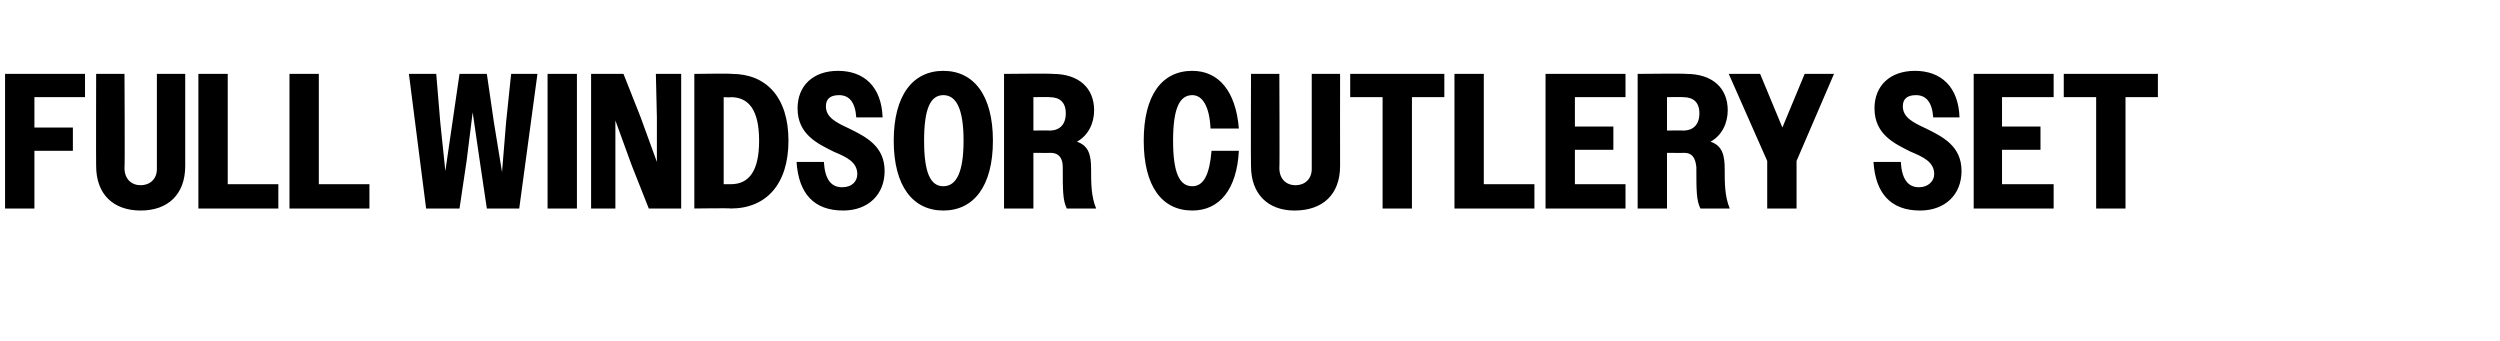 <?xml version="1.0" standalone="no"?>
<!DOCTYPE svg PUBLIC "-//W3C//DTD SVG 1.1//EN" "http://www.w3.org/Graphics/SVG/1.1/DTD/svg11.dtd">
<svg xmlns="http://www.w3.org/2000/svg" version="1.1" width="247px" height="33.7px" viewBox="0 -1 247 33.7" style="top:-1px">
  <desc>FULL WiNDSOR Cutlery set</desc>
  <defs/>
  <g id="Polygon28594">
    <path d="M 0.5 6.3 L 8.4 6.3 L 8.4 8.6 L 3.4 8.6 L 3.4 11.6 L 7.2 11.6 L 7.2 13.9 L 3.4 13.9 L 3.4 19.6 L 0.5 19.6 L 0.5 6.3 Z M 9.5 15.4 C 9.48 15.35 9.5 6.3 9.5 6.3 L 12.3 6.3 C 12.3 6.3 12.35 15.62 12.3 15.6 C 12.3 16.7 13 17.3 13.9 17.3 C 14.8 17.3 15.5 16.7 15.5 15.7 C 15.5 15.66 15.5 6.3 15.5 6.3 L 18.3 6.3 C 18.3 6.3 18.3 15.39 18.3 15.4 C 18.3 18.2 16.6 19.8 13.9 19.8 C 11.2 19.8 9.5 18.2 9.5 15.4 Z M 19.6 6.3 L 22.5 6.3 L 22.5 17.2 L 27.5 17.2 L 27.5 19.6 L 19.6 19.6 L 19.6 6.3 Z M 28.6 6.3 L 31.5 6.3 L 31.5 17.2 L 36.5 17.2 L 36.5 19.6 L 28.6 19.6 L 28.6 6.3 Z M 40.4 6.3 L 43.1 6.3 L 43.5 11.1 L 44 15.9 L 44.7 11.1 L 45.4 6.3 L 48.1 6.3 L 48.8 11.1 L 49.6 16 L 50 11.1 L 50.5 6.3 L 53.1 6.3 L 51.3 19.6 L 48.1 19.6 L 47.4 14.9 L 46.7 10.1 L 46.1 14.9 L 45.4 19.6 L 42.1 19.6 L 40.4 6.3 Z M 54.1 6.3 L 57 6.3 L 57 19.6 L 54.1 19.6 L 54.1 6.3 Z M 58.4 6.3 L 61.6 6.3 L 63.3 10.6 L 64.9 15 L 64.9 10.6 L 64.8 6.3 L 67.3 6.3 L 67.3 19.6 L 64.1 19.6 L 62.4 15.3 L 60.8 10.9 L 60.8 15.3 L 60.8 19.6 L 58.4 19.6 L 58.4 6.3 Z M 68.6 6.3 C 68.6 6.3 72.33 6.25 72.3 6.3 C 75.7 6.3 77.9 8.6 77.9 12.9 C 77.9 17.2 75.7 19.6 72.2 19.6 C 72.22 19.55 68.6 19.6 68.6 19.6 L 68.6 6.3 Z M 71.5 8.6 L 71.5 17.2 C 71.5 17.2 72.2 17.19 72.2 17.2 C 74 17.2 75 15.9 75 12.9 C 75 9.9 74 8.6 72.2 8.6 C 72.2 8.64 71.5 8.6 71.5 8.6 Z M 78.7 15 C 78.7 15 81.4 15 81.4 15 C 81.5 16.7 82.1 17.5 83.2 17.5 C 84.2 17.5 84.7 16.9 84.7 16.2 C 84.7 15 83.6 14.5 82.4 14 C 80.8 13.2 78.8 12.3 78.8 9.7 C 78.8 7.5 80.3 6 82.8 6 C 85.4 6 87.1 7.6 87.2 10.6 C 87.2 10.6 84.6 10.6 84.6 10.6 C 84.5 9.1 83.9 8.4 82.9 8.4 C 82 8.4 81.6 8.8 81.6 9.5 C 81.6 10.6 82.6 11.1 83.9 11.7 C 85.5 12.5 87.4 13.4 87.4 15.9 C 87.4 18.2 85.8 19.8 83.3 19.8 C 80.4 19.8 78.9 18.1 78.7 15 Z M 88.3 12.9 C 88.3 8.4 90.2 6 93.2 6 C 96.2 6 98.1 8.4 98.1 12.9 C 98.1 17.4 96.2 19.8 93.2 19.8 C 90.2 19.8 88.3 17.4 88.3 12.9 Z M 95.2 12.9 C 95.2 9.8 94.5 8.4 93.2 8.4 C 91.9 8.4 91.3 9.8 91.3 12.9 C 91.3 16 91.9 17.4 93.2 17.4 C 94.5 17.4 95.2 16 95.2 12.9 Z M 99.2 6.3 C 99.2 6.3 103.97 6.25 104 6.3 C 106.6 6.3 108.1 7.7 108.1 9.9 C 108.1 11.2 107.5 12.4 106.4 13 C 107.6 13.4 107.8 14.4 107.8 15.7 C 107.8 17.1 107.8 18.4 108.3 19.6 C 108.3 19.6 105.4 19.6 105.4 19.6 C 105 18.8 105 17.8 105 15.5 C 105 14.6 104.6 14.1 103.8 14.1 C 103.83 14.12 102.1 14.1 102.1 14.1 L 102.1 19.6 L 99.2 19.6 L 99.2 6.3 Z M 102.1 8.6 L 102.1 11.9 C 102.1 11.9 103.68 11.87 103.7 11.9 C 104.7 11.9 105.3 11.3 105.3 10.2 C 105.3 9.1 104.7 8.6 103.7 8.6 C 103.68 8.57 102.1 8.6 102.1 8.6 Z M 119.6 11.7 C 119.5 9.5 118.8 8.4 117.8 8.4 C 116.5 8.4 115.9 9.8 115.9 12.9 C 115.9 16 116.5 17.4 117.8 17.4 C 118.9 17.4 119.5 16.3 119.7 13.9 C 119.7 13.9 122.4 13.9 122.4 13.9 C 122.2 17.7 120.5 19.8 117.8 19.8 C 114.8 19.8 113 17.4 113 12.9 C 113 8.4 114.8 6 117.8 6 C 120.4 6 122.1 8 122.4 11.7 C 122.4 11.7 119.6 11.7 119.6 11.7 Z M 123.6 15.4 C 123.57 15.35 123.6 6.3 123.6 6.3 L 126.4 6.3 C 126.4 6.3 126.44 15.62 126.4 15.6 C 126.4 16.7 127.1 17.3 128 17.3 C 128.9 17.3 129.6 16.7 129.6 15.7 C 129.6 15.66 129.6 6.3 129.6 6.3 L 132.4 6.3 C 132.4 6.3 132.39 15.39 132.4 15.4 C 132.4 18.2 130.7 19.8 127.9 19.8 C 125.3 19.8 123.6 18.2 123.6 15.4 Z M 136.6 8.6 L 133.4 8.6 L 133.4 6.3 L 142.7 6.3 L 142.7 8.6 L 139.5 8.6 L 139.5 19.6 L 136.6 19.6 L 136.6 8.6 Z M 143.7 6.3 L 146.6 6.3 L 146.6 17.2 L 151.6 17.2 L 151.6 19.6 L 143.7 19.6 L 143.7 6.3 Z M 152.7 6.3 L 160.6 6.3 L 160.6 8.6 L 155.6 8.6 L 155.6 11.5 L 159.4 11.5 L 159.4 13.8 L 155.6 13.8 L 155.6 17.2 L 160.6 17.2 L 160.6 19.6 L 152.7 19.6 L 152.7 6.3 Z M 161.8 6.3 C 161.8 6.3 166.55 6.25 166.6 6.3 C 169.2 6.3 170.7 7.7 170.7 9.9 C 170.7 11.2 170.1 12.4 169 13 C 170.2 13.4 170.4 14.4 170.4 15.7 C 170.4 17.1 170.4 18.4 170.9 19.6 C 170.9 19.6 168 19.6 168 19.6 C 167.6 18.8 167.6 17.8 167.6 15.5 C 167.5 14.6 167.2 14.1 166.4 14.1 C 166.42 14.12 164.7 14.1 164.7 14.1 L 164.7 19.6 L 161.8 19.6 L 161.8 6.3 Z M 164.7 8.6 L 164.7 11.9 C 164.7 11.9 166.27 11.87 166.3 11.9 C 167.3 11.9 167.9 11.3 167.9 10.2 C 167.9 9.1 167.3 8.6 166.3 8.6 C 166.27 8.57 164.7 8.6 164.7 8.6 Z M 174.6 14.9 L 170.8 6.3 L 173.9 6.3 L 176.1 11.6 L 178.3 6.3 L 181.2 6.3 L 177.5 14.9 L 177.5 19.6 L 174.6 19.6 L 174.6 14.9 Z M 185.1 15 C 185.1 15 187.8 15 187.8 15 C 187.9 16.7 188.5 17.5 189.6 17.5 C 190.5 17.5 191.1 16.9 191.1 16.2 C 191.1 15 190 14.5 188.8 14 C 187.2 13.2 185.2 12.3 185.2 9.7 C 185.2 7.5 186.7 6 189.2 6 C 191.8 6 193.5 7.6 193.6 10.6 C 193.6 10.6 191 10.6 191 10.6 C 190.9 9.1 190.3 8.4 189.3 8.4 C 188.4 8.4 188 8.8 188 9.5 C 188 10.6 189 11.1 190.3 11.7 C 191.9 12.5 193.8 13.4 193.8 15.9 C 193.8 18.2 192.2 19.8 189.7 19.8 C 186.8 19.8 185.3 18.1 185.1 15 Z M 195 6.3 L 202.9 6.3 L 202.9 8.6 L 197.8 8.6 L 197.8 11.5 L 201.6 11.5 L 201.6 13.8 L 197.8 13.8 L 197.8 17.2 L 202.9 17.2 L 202.9 19.6 L 195 19.6 L 195 6.3 Z M 207.1 8.6 L 203.9 8.6 L 203.9 6.3 L 213.2 6.3 L 213.2 8.6 L 210 8.6 L 210 19.6 L 207.1 19.6 L 207.1 8.6 Z " stroke="none" fill="#000"/>
  </g>
</svg>